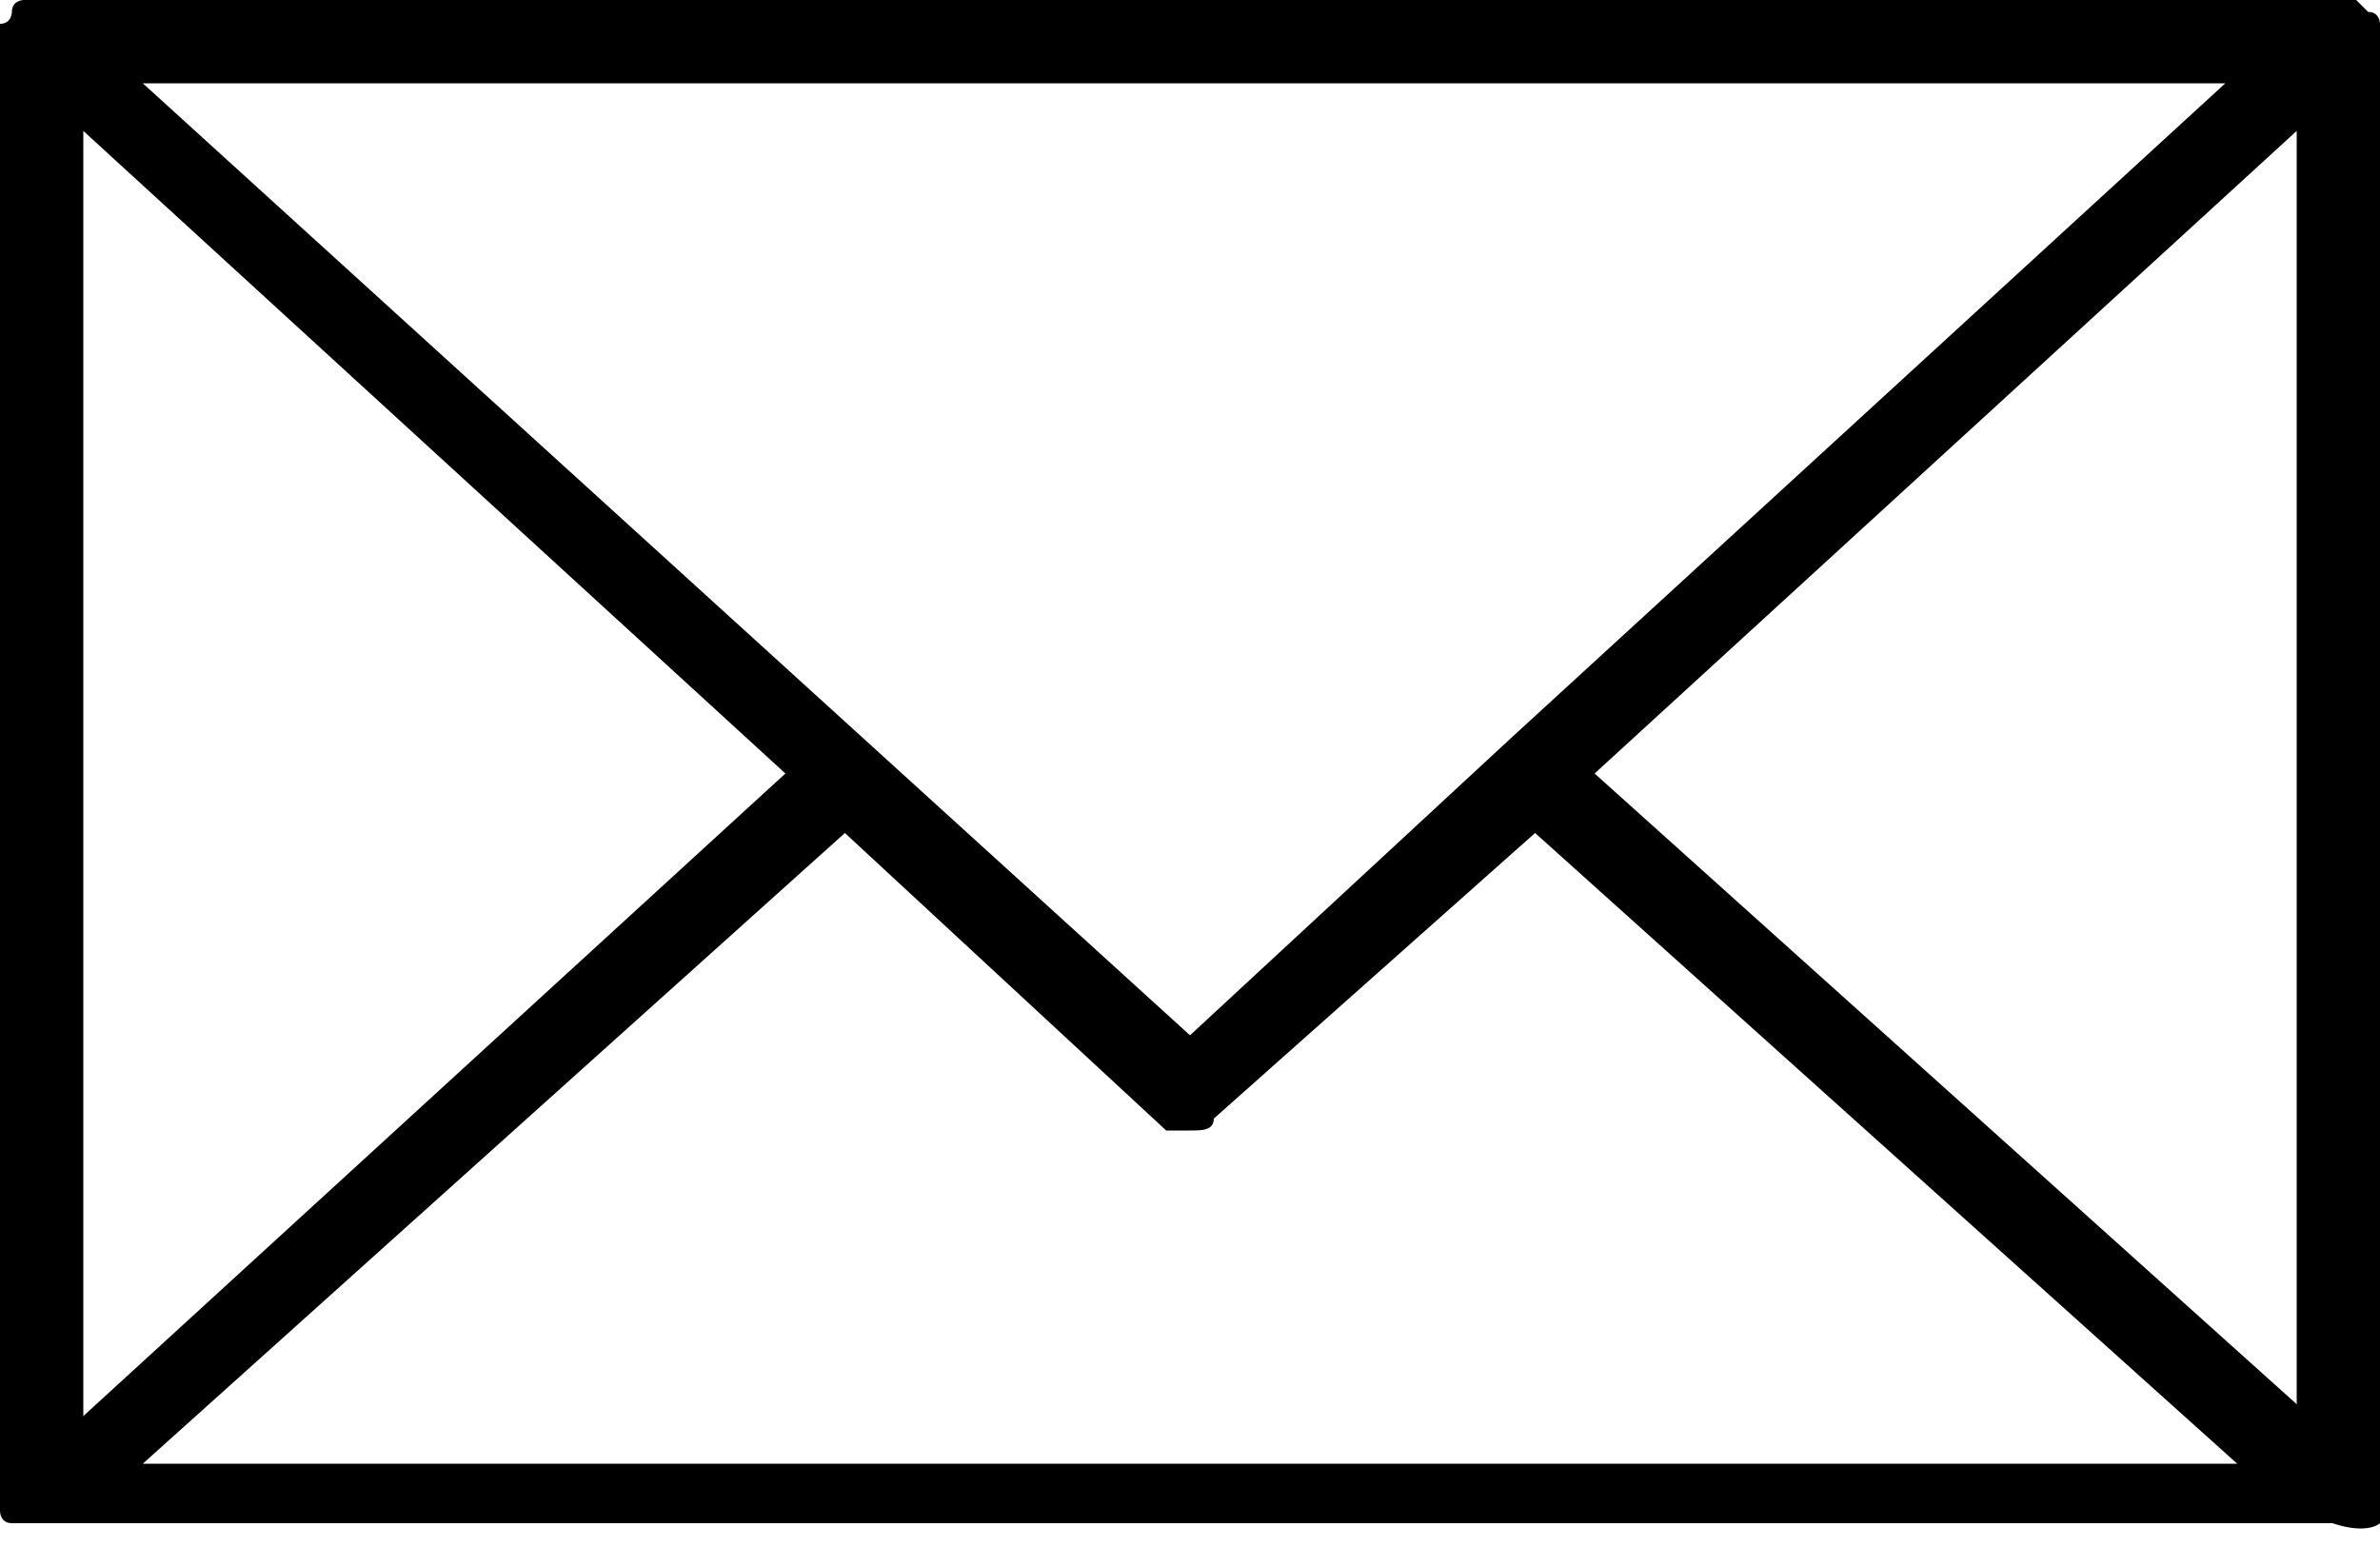 <?xml version="1.0" encoding="UTF-8"?> <!-- Generator: Adobe Illustrator 26.0.1, SVG Export Plug-In . SVG Version: 6.00 Build 0) --> <svg xmlns="http://www.w3.org/2000/svg" xmlns:xlink="http://www.w3.org/1999/xlink" id="Layer_1" x="0px" y="0px" viewBox="0 0 20 13" style="enable-background:new 0 0 20 13;" xml:space="preserve"> <style type="text/css"> .st0{fill:#C4C4C4;} </style> <path d="M20,12.8c0,0,0-0.1,0-0.1V0.3c0,0,0-0.1,0-0.1c0,0,0,0,0,0c0,0,0-0.1-0.1-0.1c0,0,0,0,0,0c0,0,0,0,0,0c0,0-0.1-0.1-0.1-0.1 c0,0,0,0,0,0c0,0-0.1,0-0.1,0c0,0,0,0,0,0c0,0,0,0,0,0H0.3c0,0,0,0,0,0c0,0,0,0,0,0c0,0-0.1,0-0.1,0c0,0,0,0,0,0c0,0-0.1,0-0.1,0.1 c0,0,0,0,0,0c0,0,0,0,0,0c0,0,0,0.1-0.1,0.1c0,0,0,0,0,0c0,0,0,0.1,0,0.1v12.3c0,0,0,0.1,0,0.1c0,0,0,0,0,0c0,0,0,0.1,0.1,0.1 c0,0,0,0,0,0c0,0,0,0,0,0c0,0,0,0,0,0c0,0,0,0,0,0c0,0,0,0,0,0c0,0,0,0,0,0c0,0,0.1,0,0.1,0h19.3c0,0,0.1,0,0.1,0c0,0,0,0,0,0 c0,0,0,0,0,0c0,0,0,0,0,0c0,0,0,0,0,0c0,0,0,0,0,0c0,0,0,0,0,0C19.9,12.9,20,12.8,20,12.8C20,12.8,20,12.8,20,12.8z M0.7,1.1 l5.9,5.4l-5.9,5.4V1.1z M12.7,6.2C12.7,6.2,12.7,6.3,12.7,6.2C12.6,6.3,12.6,6.3,12.7,6.2L10,8.7l-8.8-8h17.5L12.7,6.2z M7.1,7 l2.7,2.5C9.8,9.5,9.9,9.5,10,9.5c0.1,0,0.2,0,0.2-0.1L12.9,7l5.9,5.3H1.2L7.1,7z M13.4,6.5l5.9-5.4v10.7L13.4,6.5z"></path> </svg> 